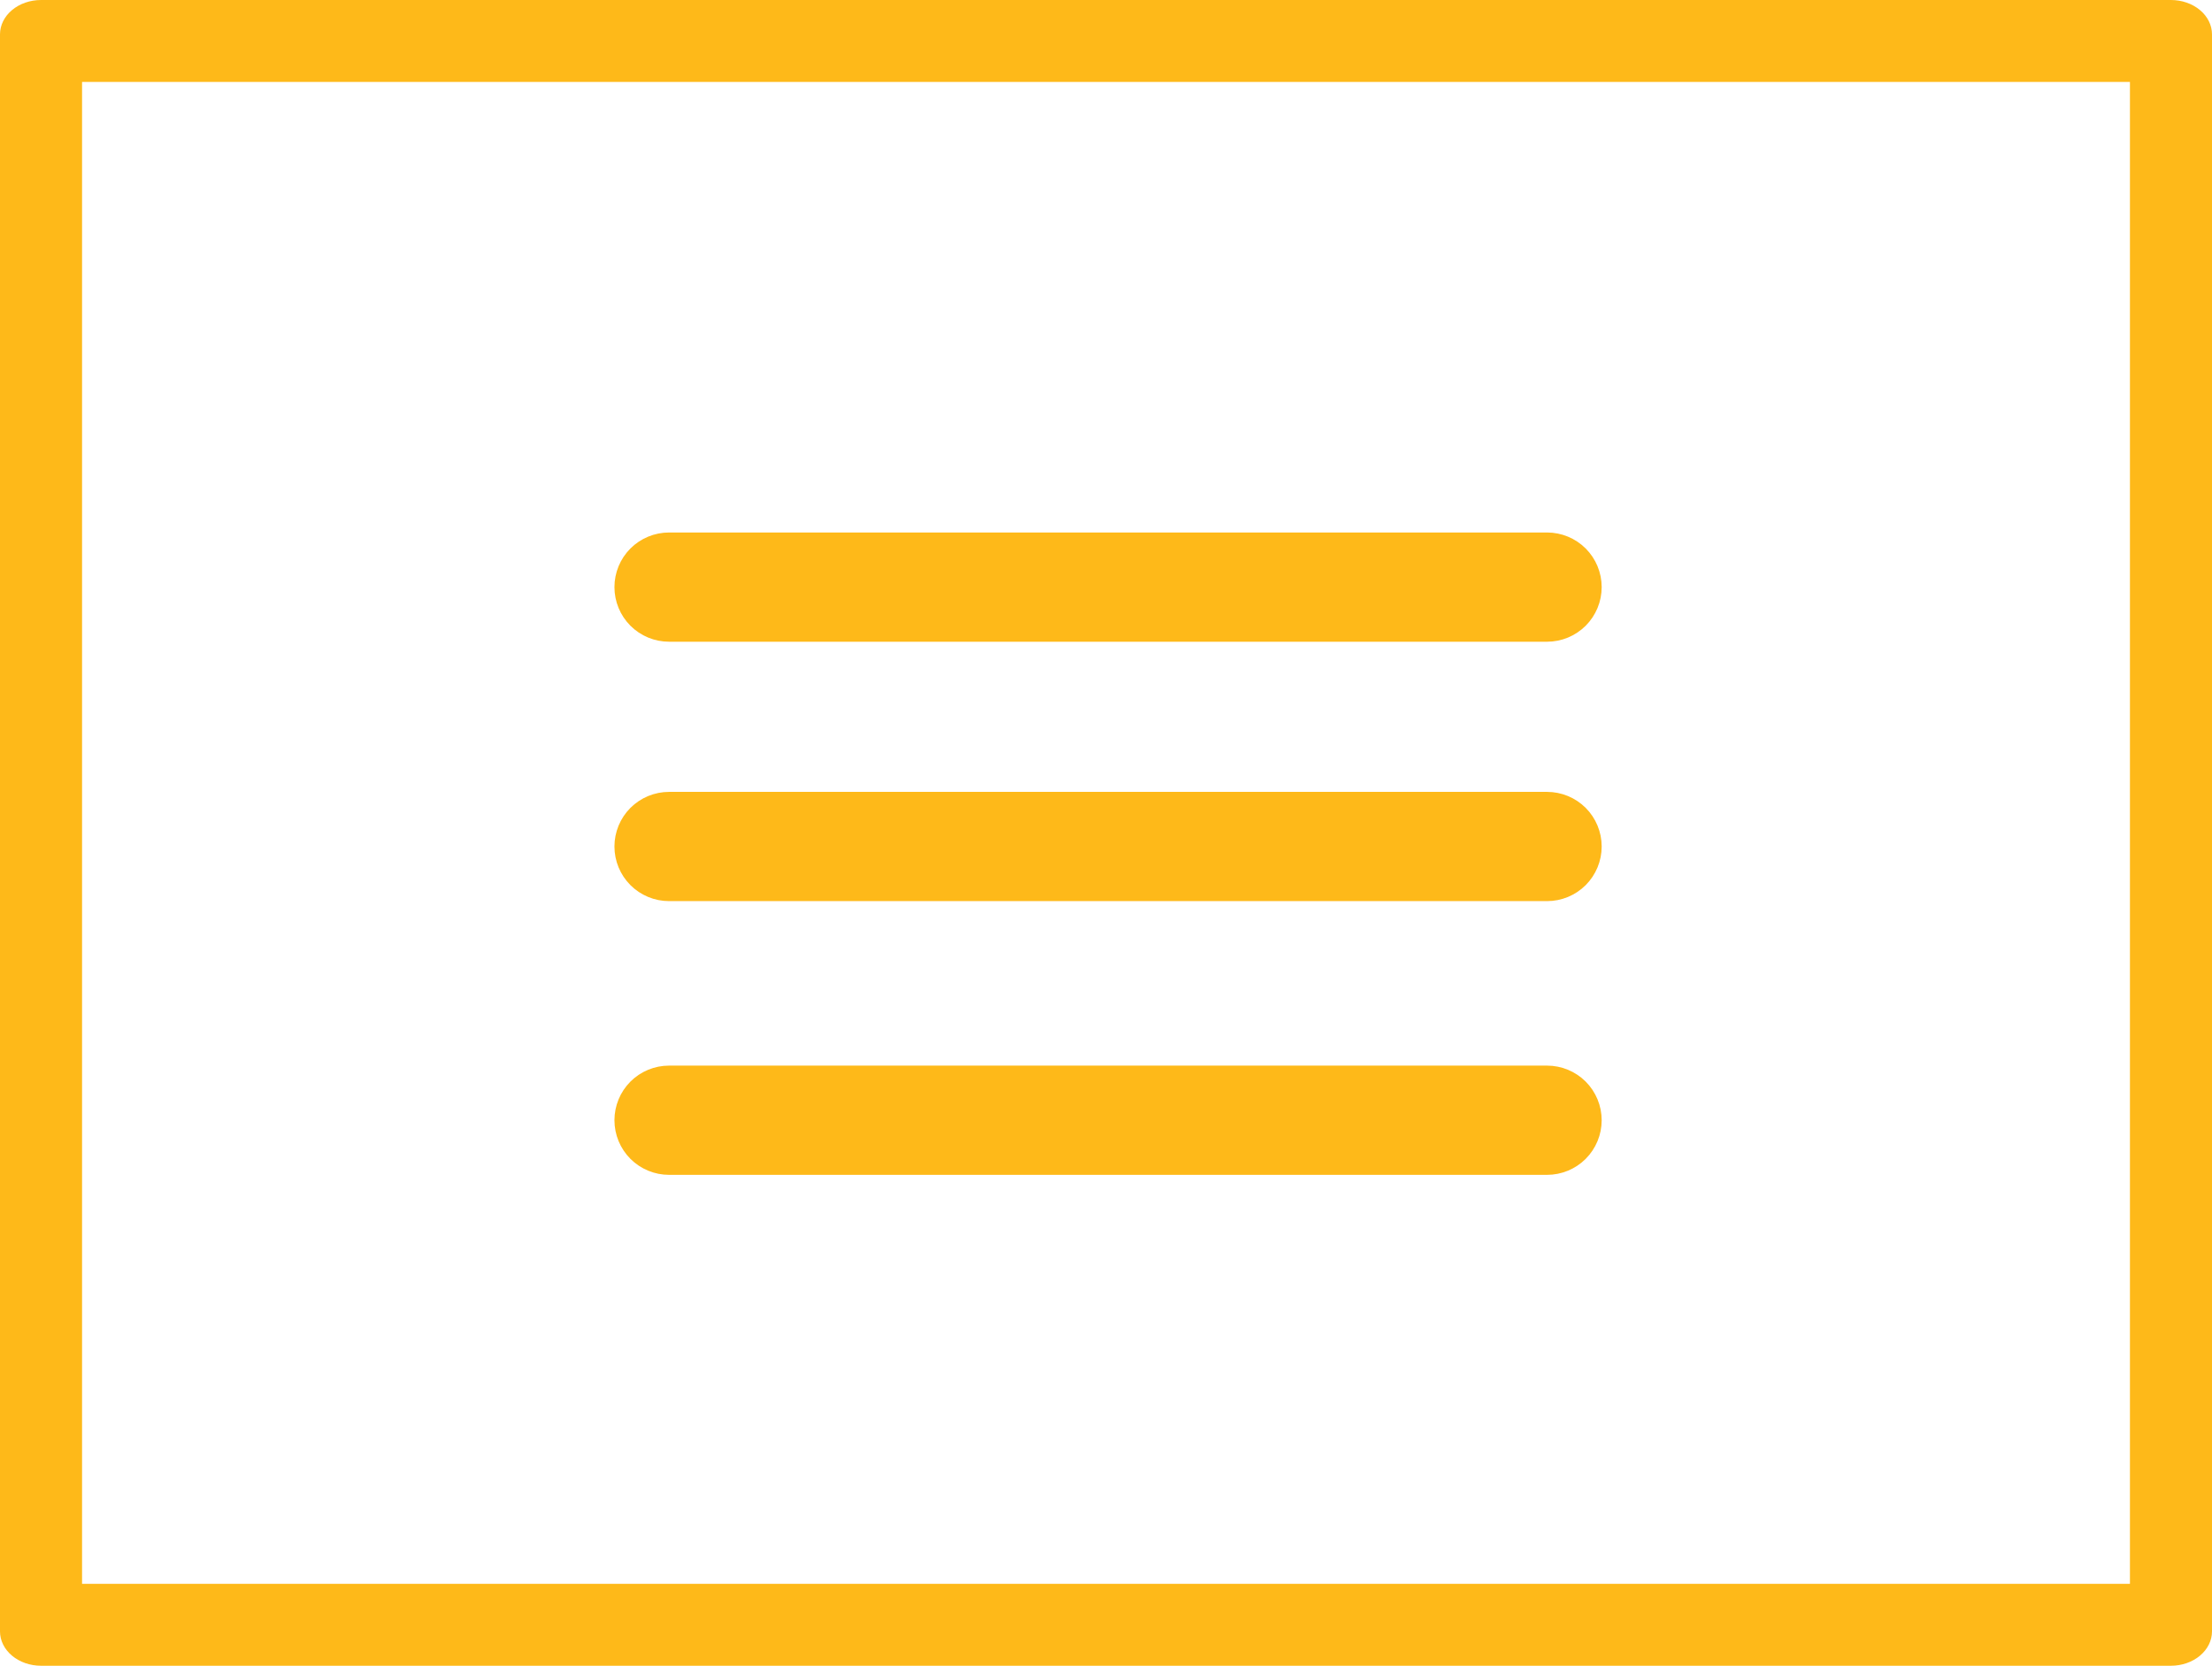 <?xml version="1.0" encoding="UTF-8"?> <svg xmlns="http://www.w3.org/2000/svg" width="81" height="61" viewBox="0 0 81 61" fill="none"><path fill-rule="evenodd" clip-rule="evenodd" d="M79.497 0H1.503C1.104 0 0.722 0.133 0.44 0.369C0.158 0.605 0 0.925 0 1.259V59.741C0 60.075 0.158 60.395 0.44 60.631C0.722 60.867 1.104 61 1.503 61H79.497C79.896 61 80.278 60.867 80.56 60.631C80.842 60.395 81 60.075 81 59.741V1.259C81 0.925 80.842 0.605 80.56 0.369C80.278 0.133 79.896 0 79.497 0ZM77.995 58H3.005V3H77.995V58Z" fill="#FEB919"></path><path fill-rule="evenodd" clip-rule="evenodd" d="M24.5 23H56.651C57.049 23 57.43 22.842 57.712 22.561C57.993 22.279 58.151 21.898 58.151 21.5C58.151 21.102 57.993 20.721 57.712 20.439C57.43 20.158 57.049 20 56.651 20H24.5C24.102 20 23.721 20.158 23.439 20.439C23.158 20.721 23 21.102 23 21.5C23 21.898 23.158 22.279 23.439 22.561C23.721 22.842 24.102 23 24.5 23ZM24.5 32.499H56.651C57.049 32.499 57.43 32.341 57.712 32.06C57.993 31.778 58.151 31.397 58.151 30.999C58.151 30.601 57.993 30.22 57.712 29.938C57.43 29.657 57.049 29.499 56.651 29.499H24.5C24.102 29.499 23.721 29.657 23.439 29.938C23.158 30.22 23 30.601 23 30.999C23 31.397 23.158 31.778 23.439 32.06C23.721 32.341 24.102 32.499 24.5 32.499ZM24.5 42.523H56.651C57.049 42.523 57.43 42.365 57.712 42.084C57.993 41.802 58.151 41.421 58.151 41.023C58.151 40.625 57.993 40.244 57.712 39.962C57.43 39.681 57.049 39.523 56.651 39.523H24.5C24.102 39.523 23.721 39.681 23.439 39.962C23.158 40.244 23 40.625 23 41.023C23 41.421 23.158 41.802 23.439 42.084C23.721 42.365 24.102 42.523 24.5 42.523Z" fill="#FEB919" stroke="#FEB919"></path></svg> 